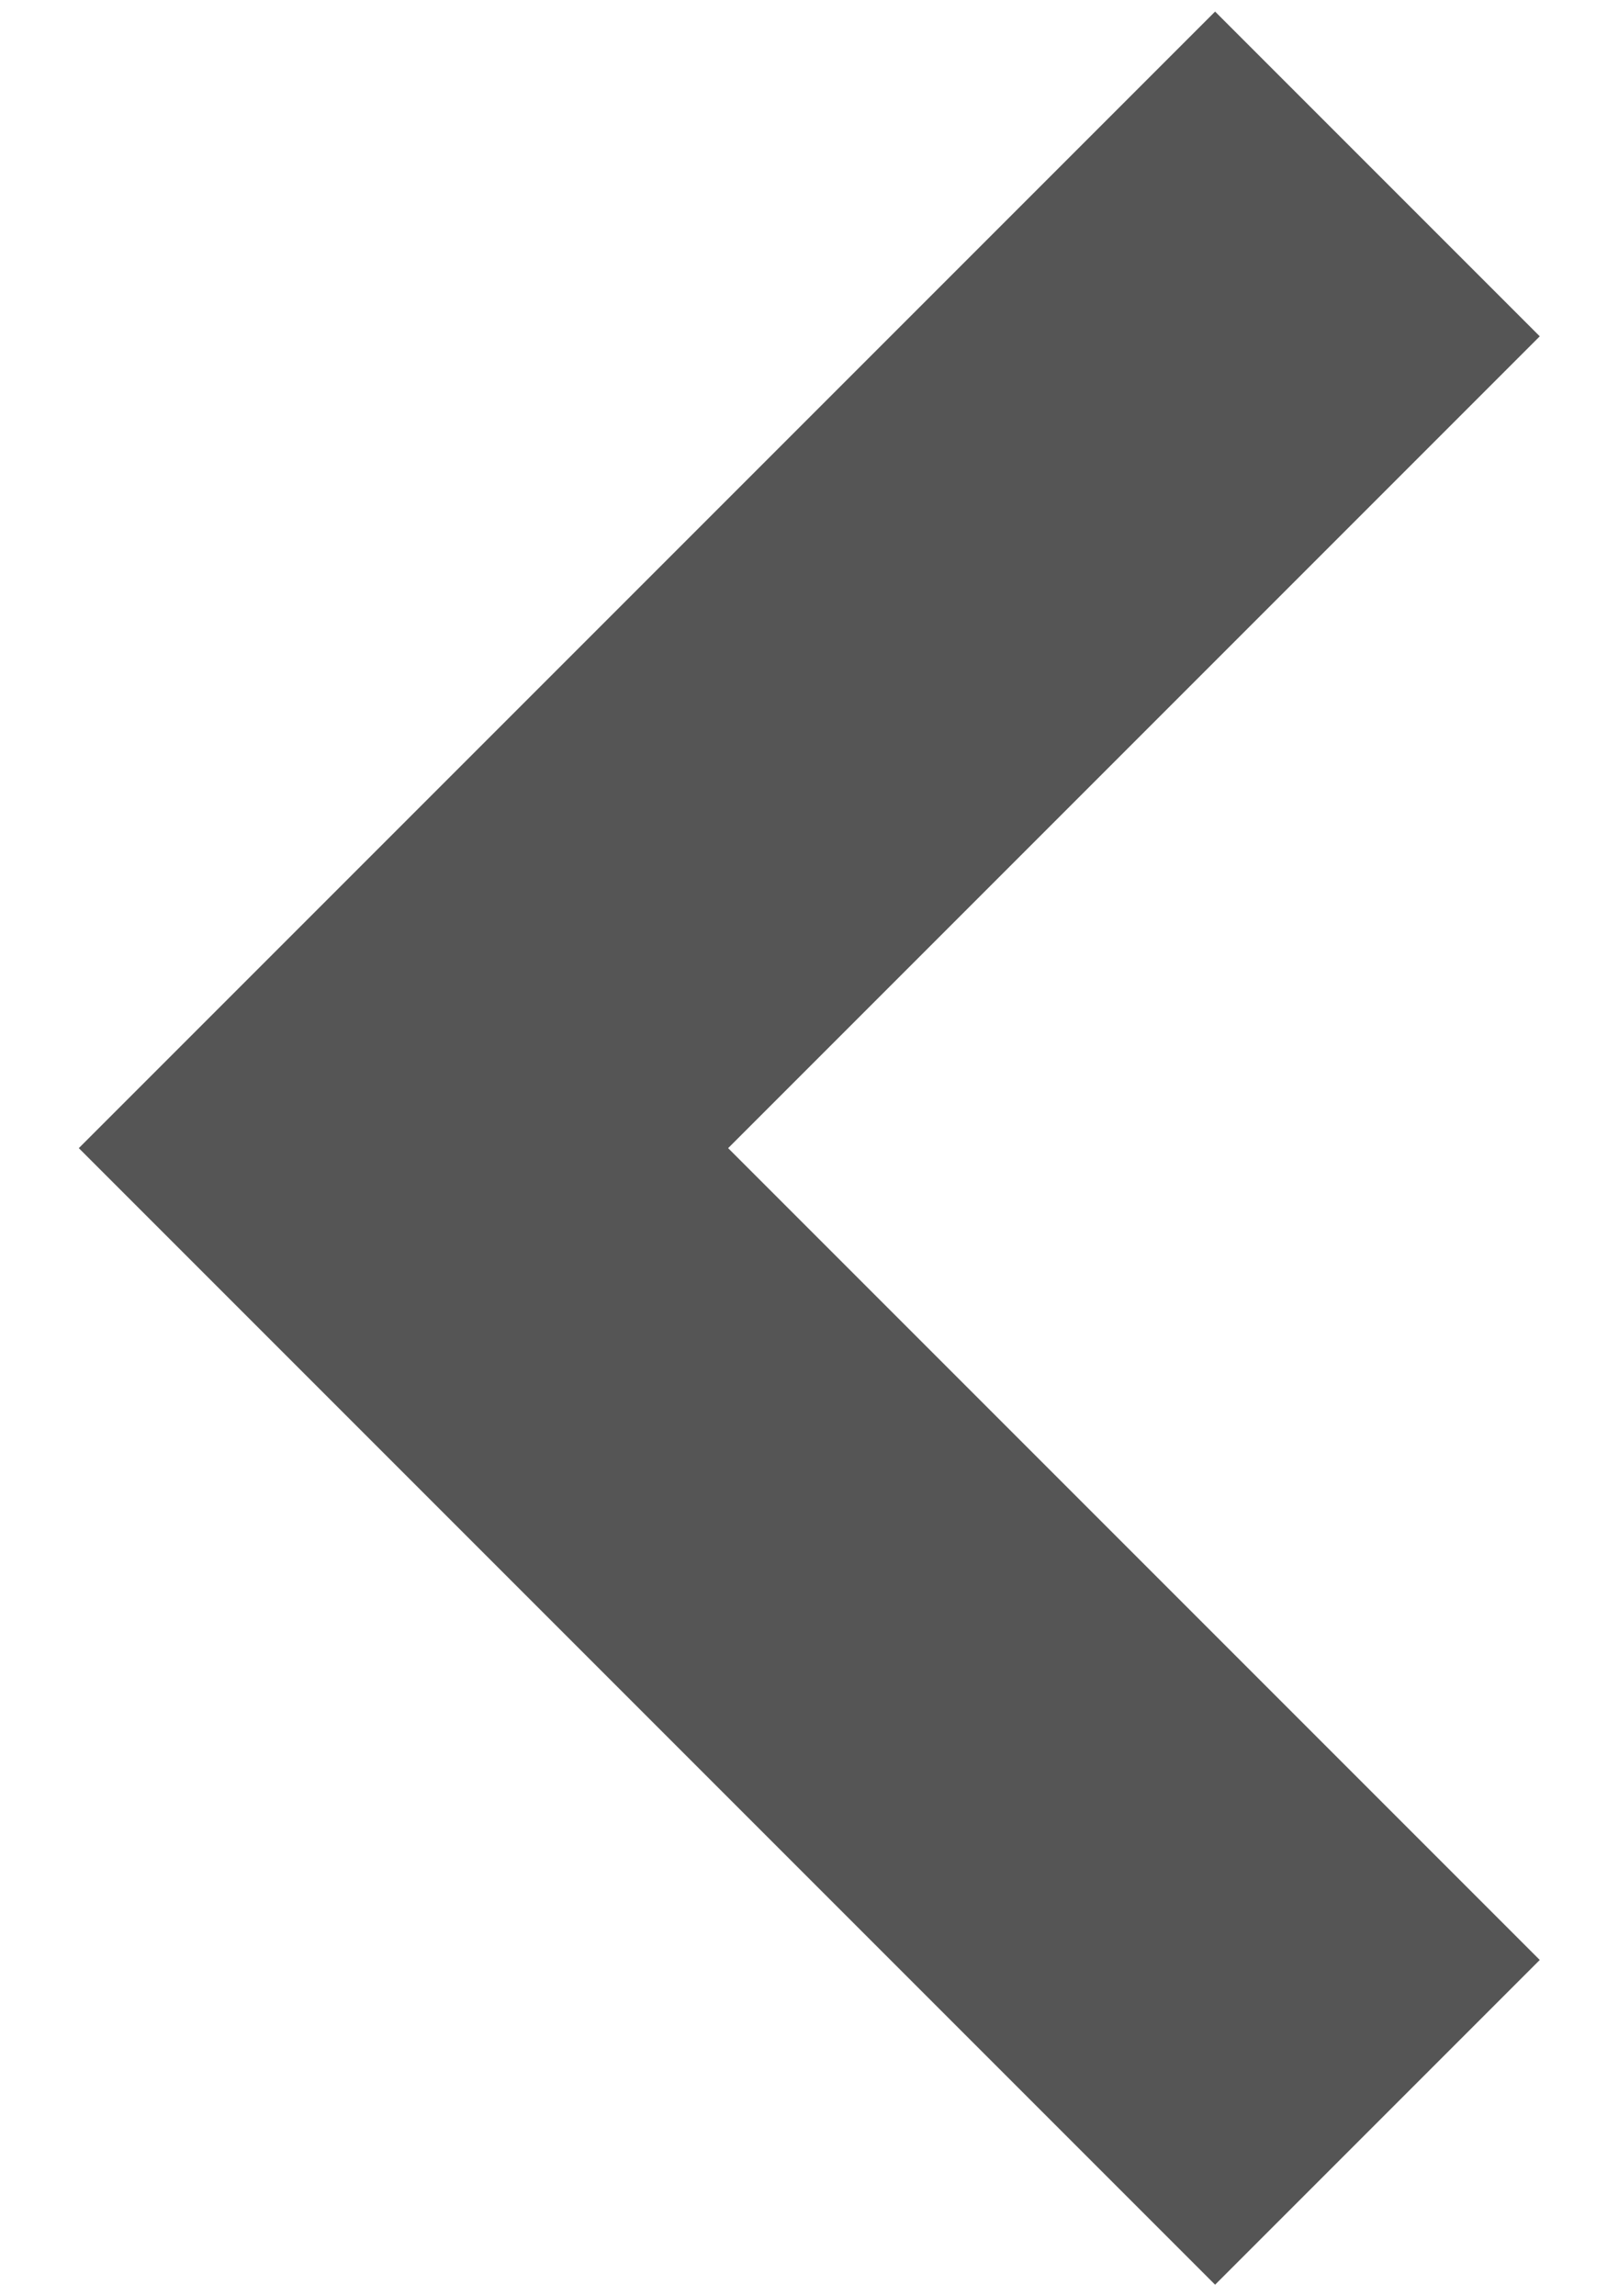 <?xml version="1.0" encoding="utf-8"?>
<!-- Generator: Adobe Illustrator 15.0.0, SVG Export Plug-In  -->
<!DOCTYPE svg PUBLIC "-//W3C//DTD SVG 1.1//EN" "http://www.w3.org/Graphics/SVG/1.1/DTD/svg11.dtd">
<svg version="1.1"
	 xmlns="http://www.w3.org/2000/svg" xmlns:xlink="http://www.w3.org/1999/xlink" xmlns:a="http://ns.adobe.com/AdobeSVGViewerExtensions/3.0/"
	 x="0px" y="0px" width="14px" height="20px" viewBox="0 0 14 20" overflow="visible" enable-background="new 0 0 14 20"
	 xml:space="preserve">
<defs>
</defs>
<polyline fill="none" stroke="#555555" stroke-width="4" stroke-miterlimit="10" points="12,18.485 3.515,10 12,1.515 "/>
<rect id="_x3C_スライス_x3E__29_" fill="none" width="14" height="20"/>
</svg>
